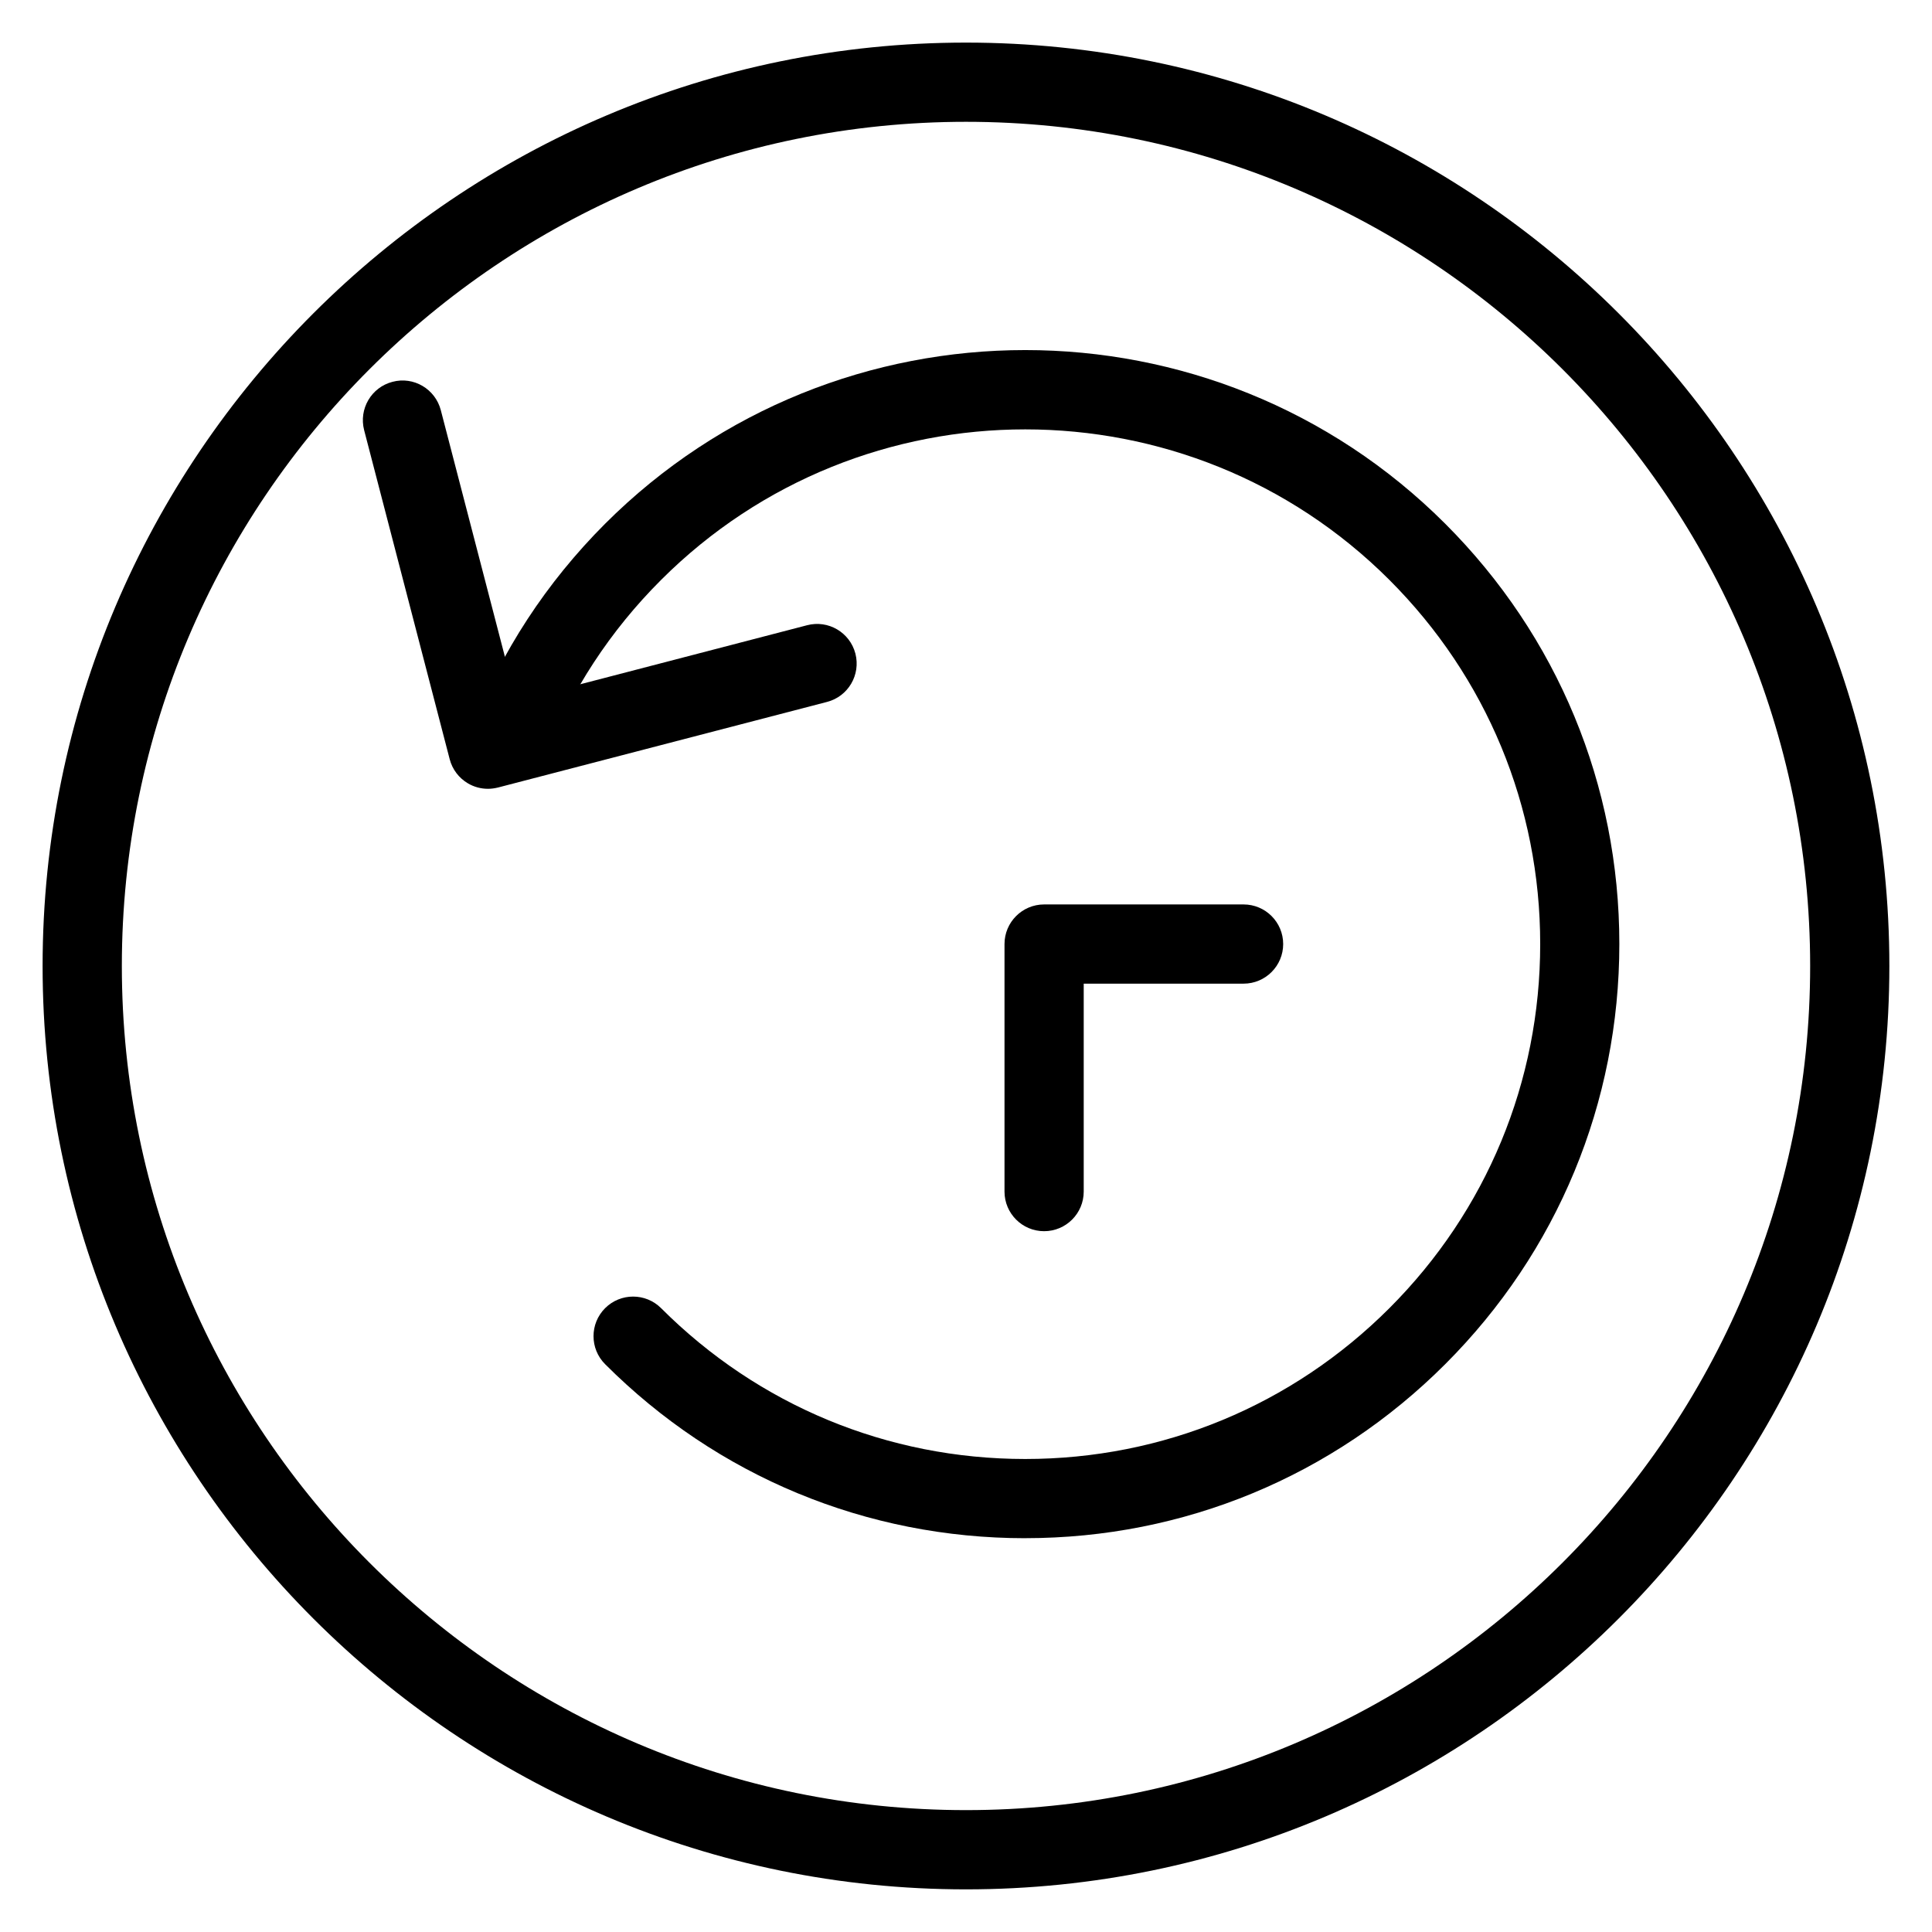 <?xml version="1.0" encoding="UTF-8"?>
<!-- Uploaded to: SVG Repo, www.svgrepo.com, Generator: SVG Repo Mixer Tools -->
<svg fill="#000000" width="800px" height="800px" version="1.1" viewBox="144 144 512 512" xmlns="http://www.w3.org/2000/svg">
 <g>
  <path d="m415.7 551.64c-42.066 0-81.617-16.375-111.34-46.121-4.094-4.094-4.094-10.746 0-14.84s10.746-4.094 14.84 0c25.777 25.777 60.039 39.969 96.5 39.969 36.441 0 70.723-14.191 96.5-39.969 25.777-25.777 39.969-60.039 39.969-96.5 0-36.465-14.191-70.723-39.969-96.5-53.215-53.172-139.77-53.195-193 0-13.516 13.496-23.82 29.262-30.688 46.875-2.098 5.394-8.164 8.082-13.578 5.984-5.394-2.098-8.062-8.188-5.961-13.582 7.91-20.363 19.812-38.562 35.367-54.141 61.402-61.379 161.28-61.402 222.68 0 29.746 29.746 46.121 69.273 46.121 111.34 0 42.047-16.375 81.598-46.121 111.34-29.723 29.742-69.273 46.137-111.32 46.137z"/>
  <path d="m273.31 353.04c-1.848 0-3.695-0.484-5.312-1.449-2.394-1.406-4.137-3.715-4.828-6.402l-22.672-87.199c-1.449-5.625 1.91-11.355 7.516-12.805 5.606-1.492 11.336 1.891 12.805 7.516l20.027 77.039 77.039-20.047c5.606-1.469 11.336 1.891 12.805 7.516 1.449 5.625-1.91 11.355-7.516 12.805l-87.219 22.691c-0.883 0.211-1.766 0.336-2.644 0.336z"/>
  <path d="m400 644.7c-134.94 0-244.71-109.77-244.71-244.7 0-134.94 109.77-244.71 244.71-244.71 134.93 0 244.7 109.77 244.7 244.71 0 134.93-109.77 244.7-244.7 244.7zm0-468.42c-123.35 0-223.71 100.36-223.71 223.71 0 123.35 100.36 223.71 223.71 223.71 123.35 0 223.71-100.36 223.71-223.71 0-123.35-100.36-223.71-223.71-223.71z"/>
  <path d="m420.7 470.28c-5.793 0-10.496-4.703-10.496-10.496v-65.602c0-5.793 4.703-10.496 10.496-10.496h52.859c5.793 0 10.496 4.703 10.496 10.496 0 5.793-4.703 10.496-10.496 10.496h-42.363v55.105c0 5.793-4.699 10.496-10.496 10.496z"/>
 </g>
</svg>